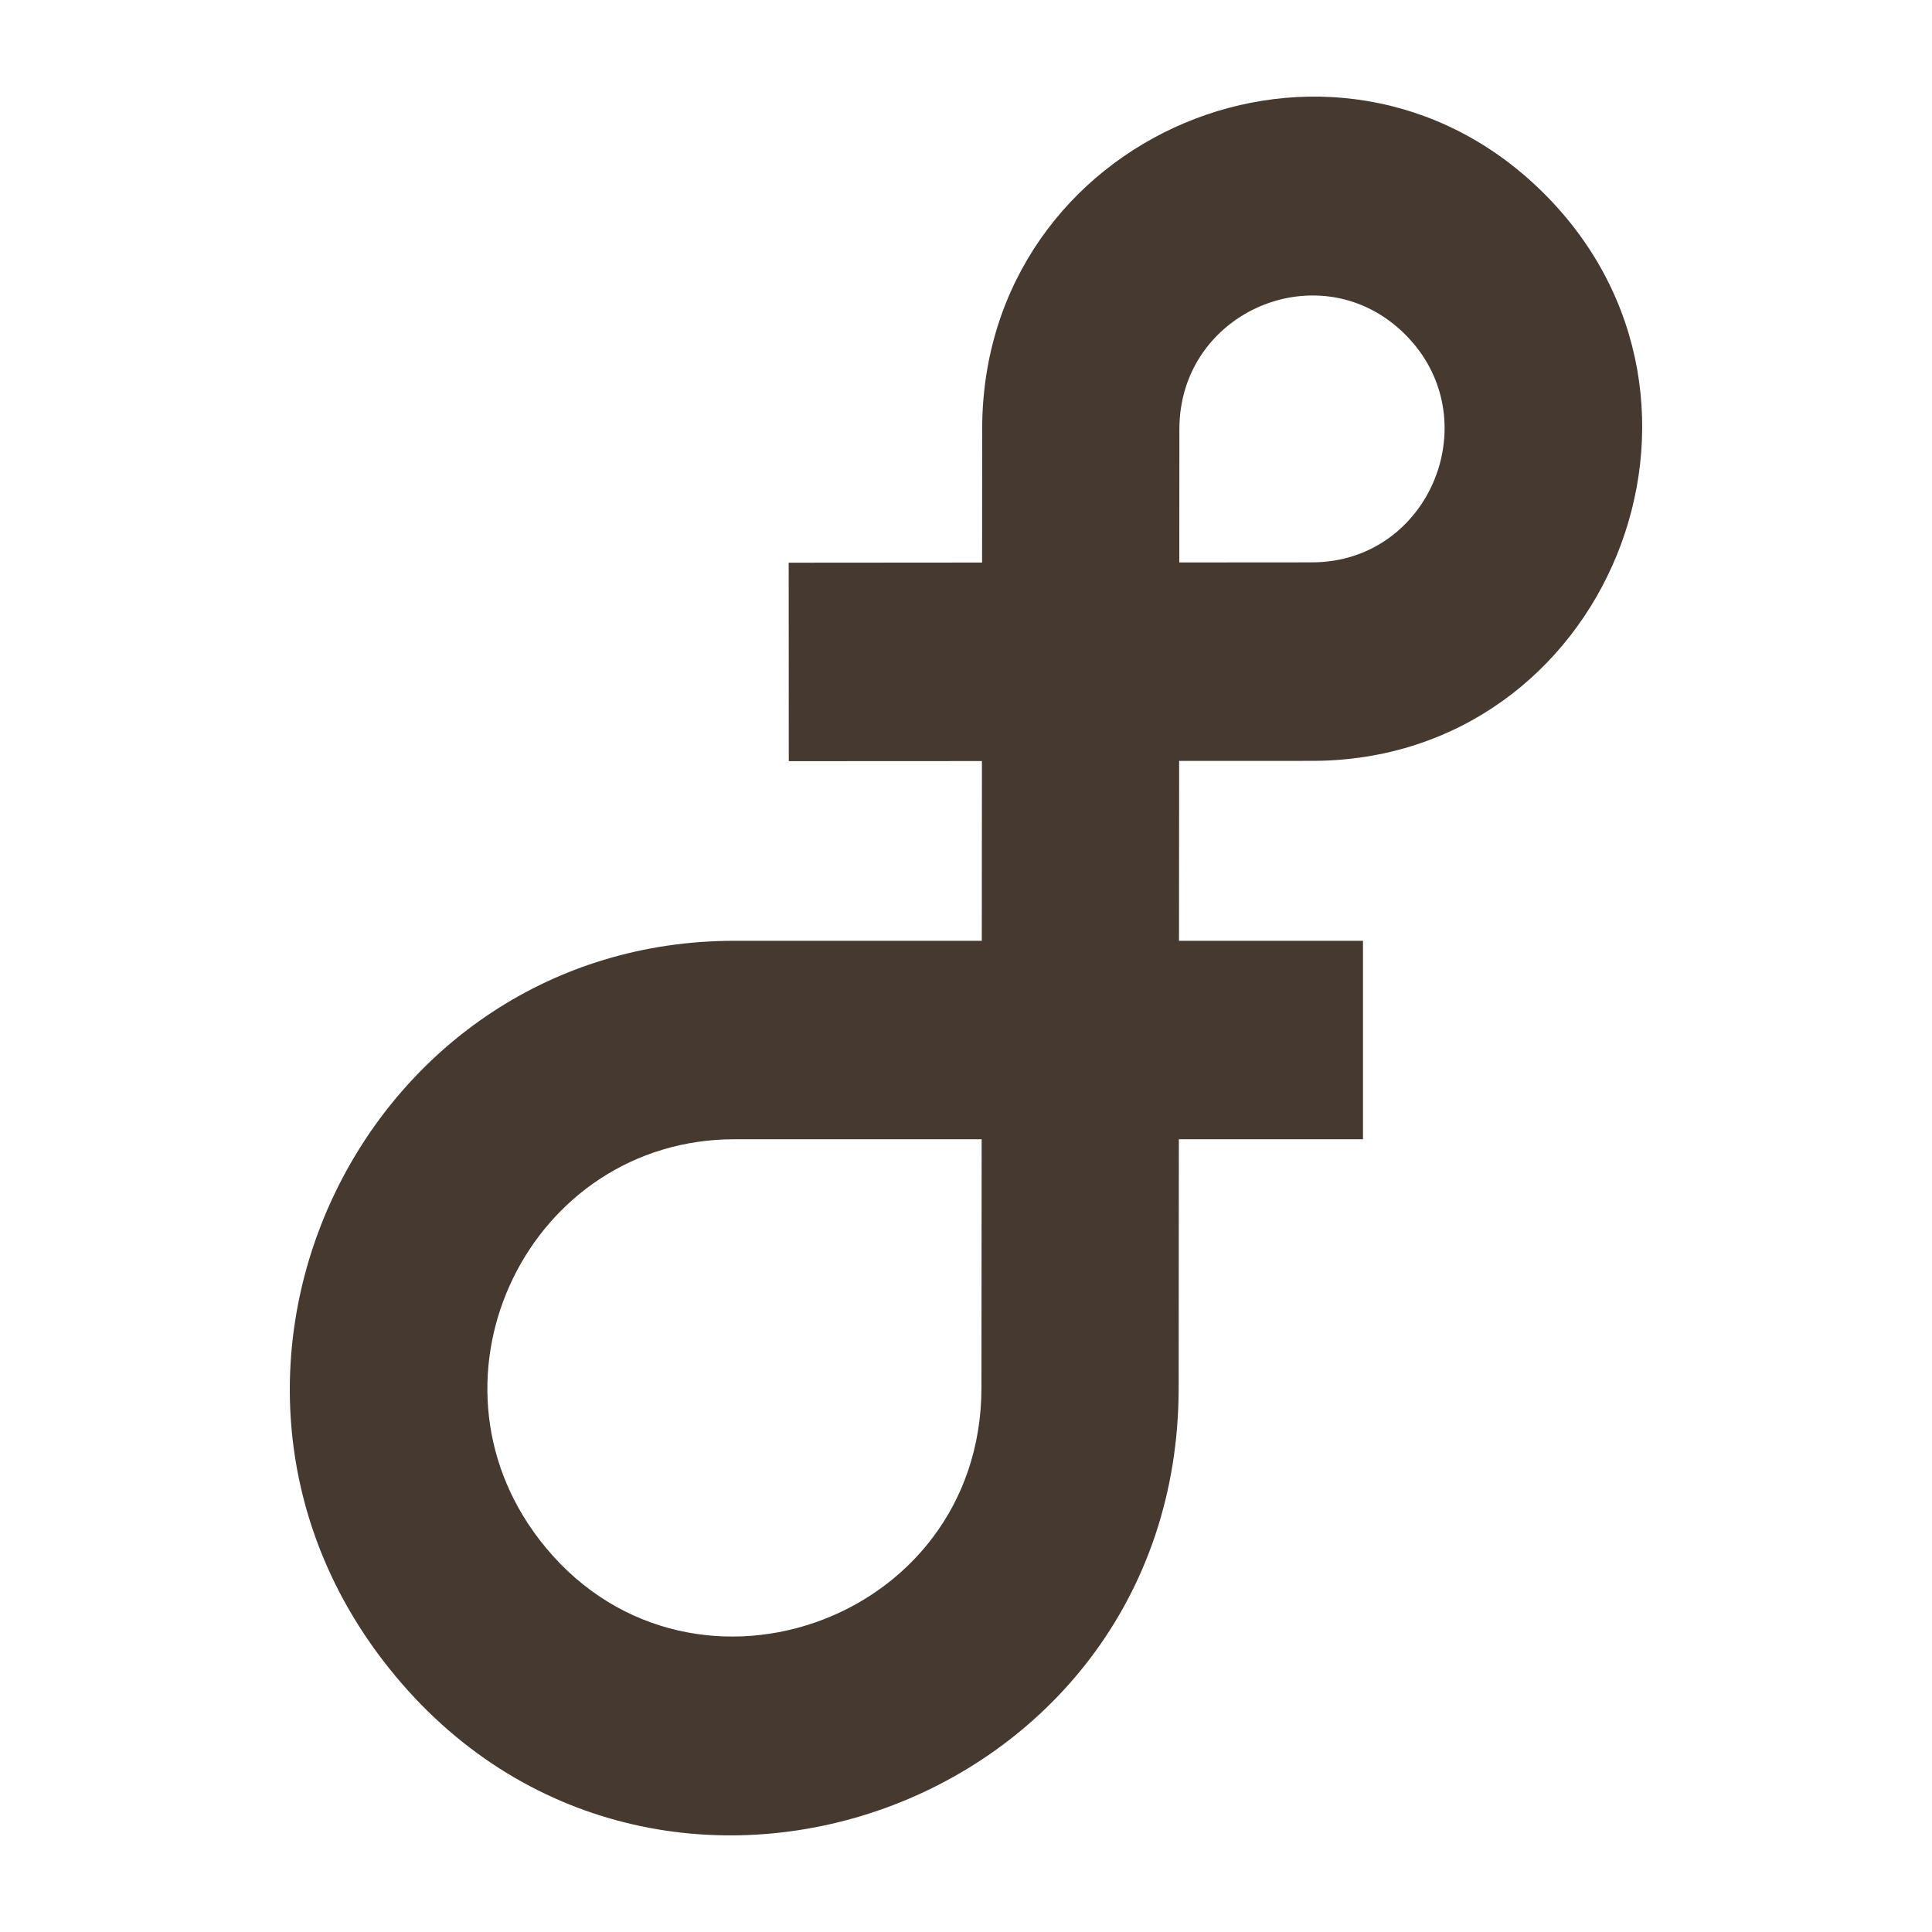 <svg width="40" height="40" viewBox="0 0 40 40" fill="none" xmlns="http://www.w3.org/2000/svg">
<path fill-rule="evenodd" clip-rule="evenodd" d="M20.335 8.878C20.34 2.786 27.637 -0.286 31.95 3.989C36.299 8.3 33.269 15.749 27.165 15.753L24.413 15.754L24.41 19.478L28.219 19.478L28.219 23.587L24.407 23.587L24.403 28.737C24.396 37.555 13.3 41.365 7.939 34.391C3.265 28.311 7.571 19.478 15.21 19.478H20.327L20.33 15.757L16.331 15.759L16.329 11.65L20.333 11.647L20.335 8.878ZM24.416 11.645L27.163 11.643C29.615 11.642 30.833 8.649 29.085 6.917C27.352 5.199 24.42 6.433 24.418 8.881L24.416 11.645ZM20.324 23.587H15.21C10.964 23.587 8.57 28.497 11.168 31.877C14.148 35.754 20.316 33.635 20.32 28.734L20.324 23.587Z" fill="#453930"/>
</svg>
